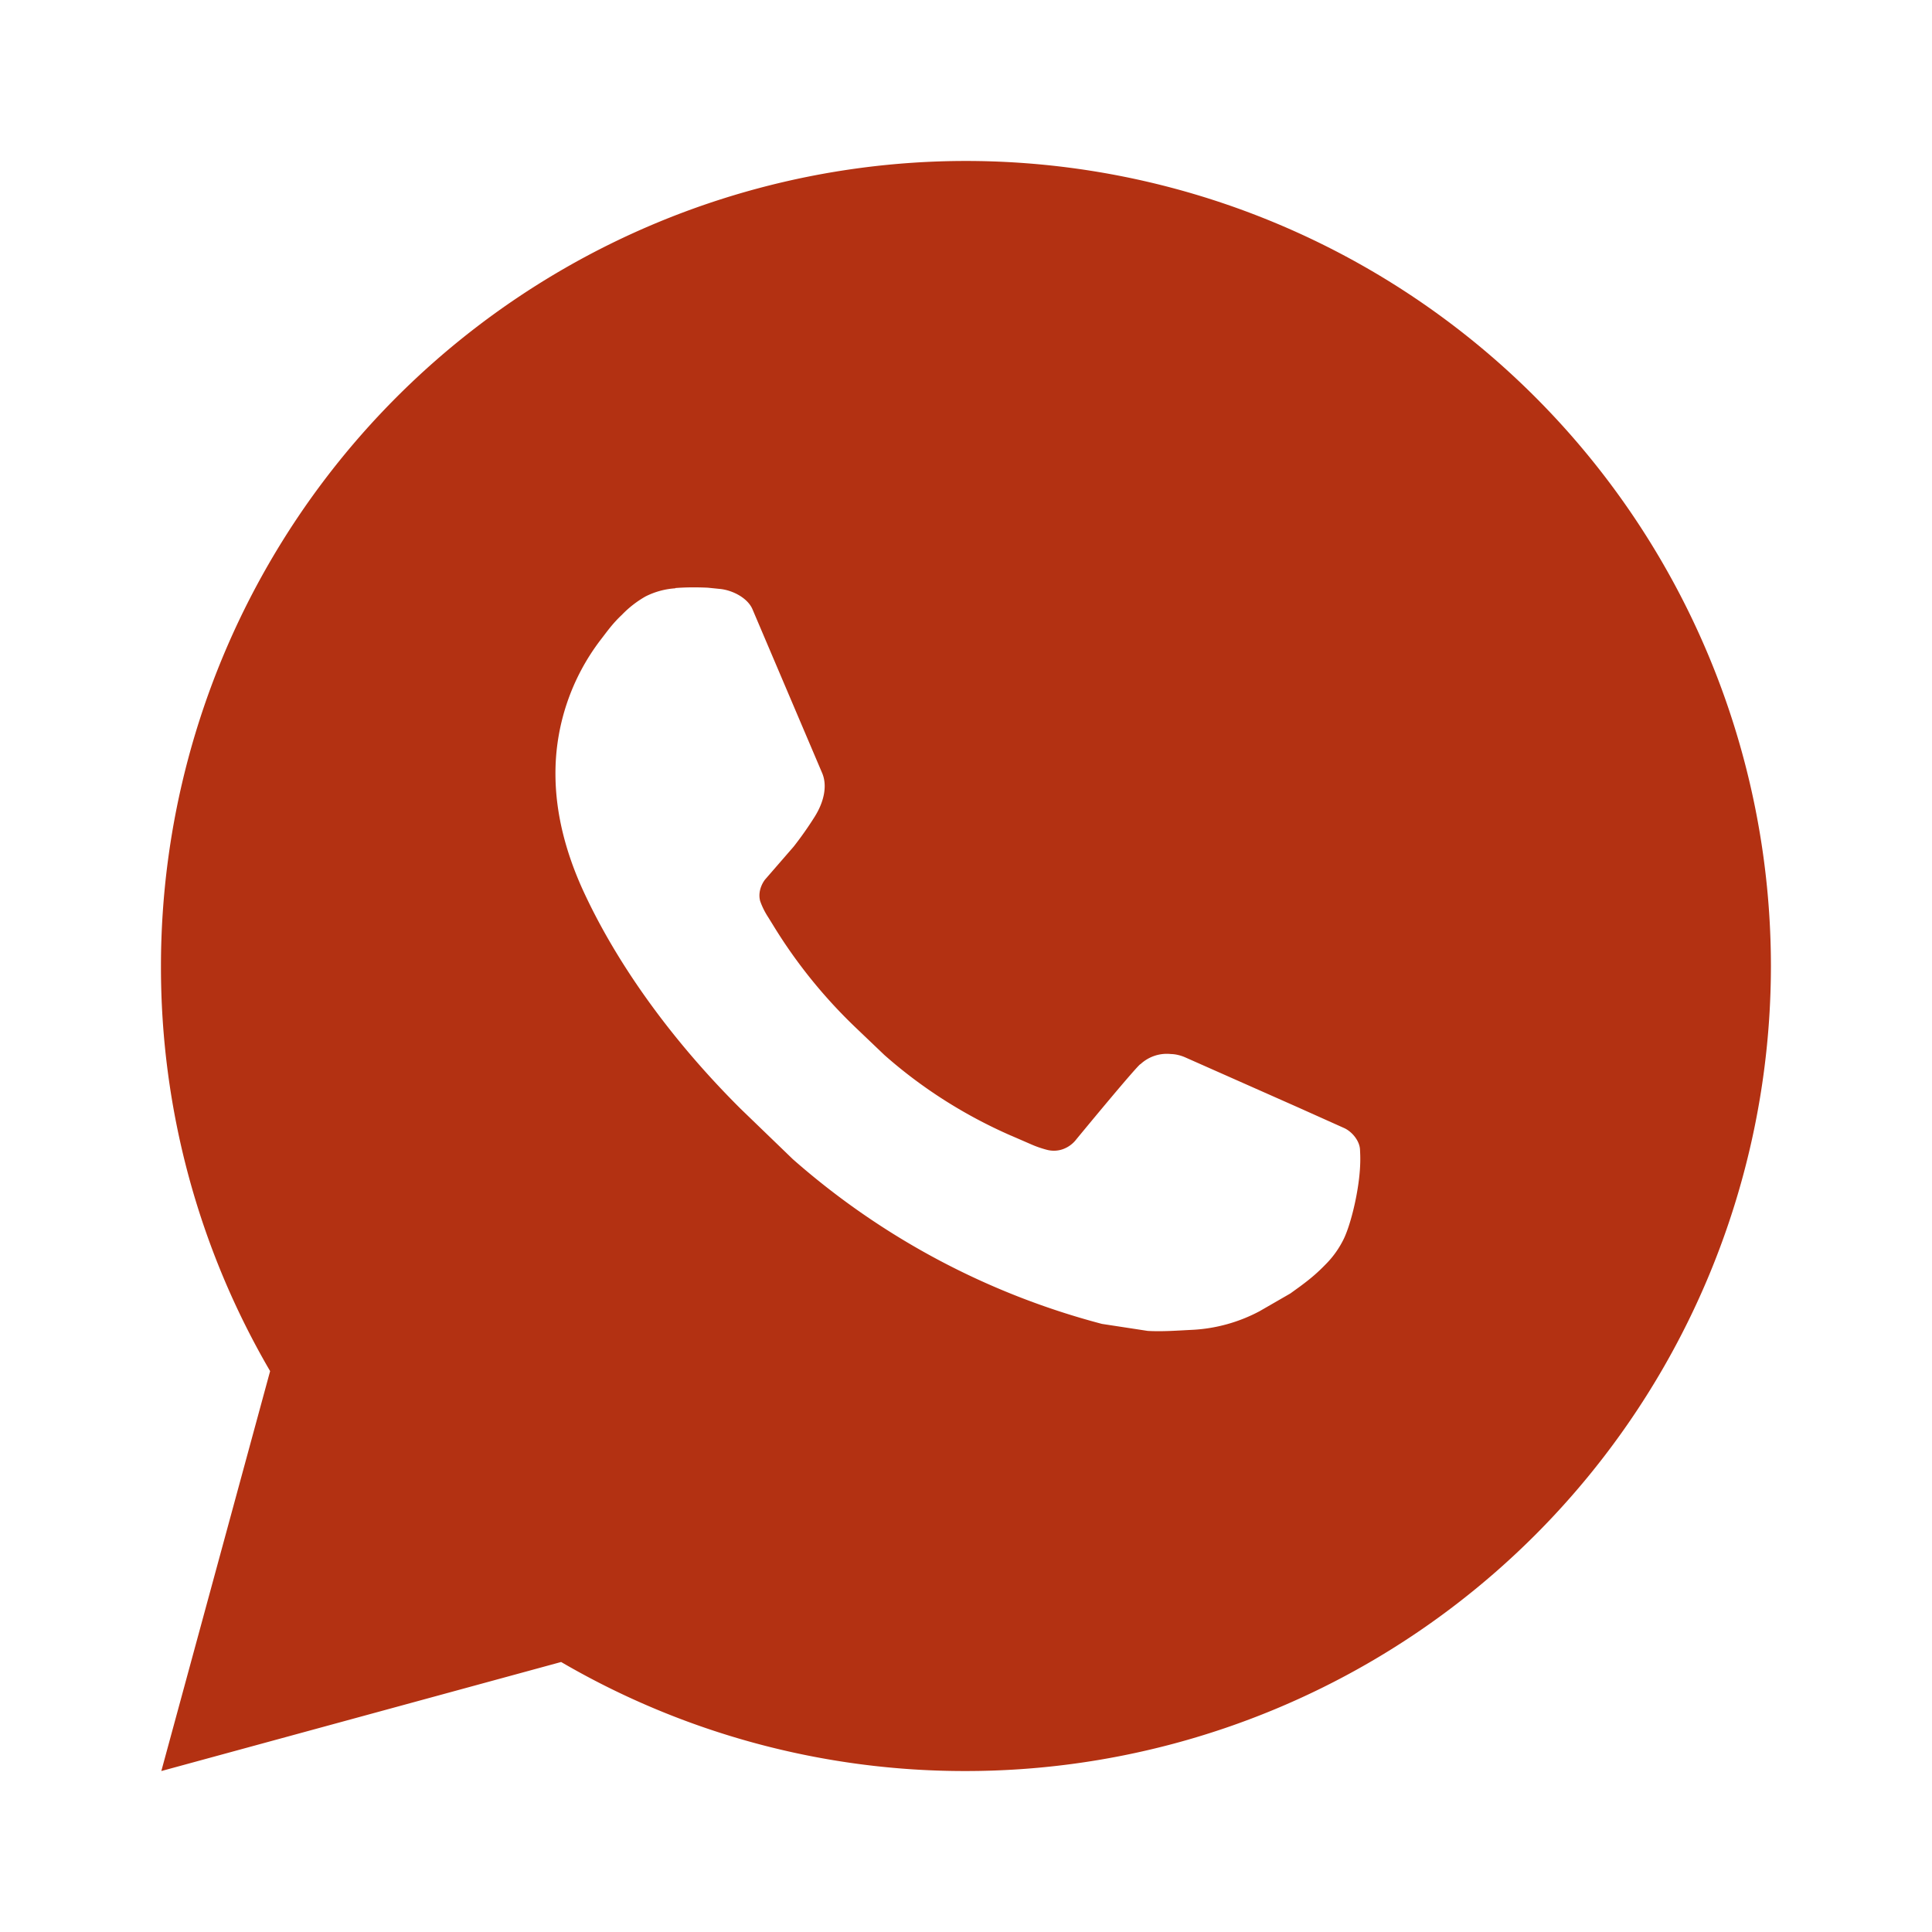 <svg xmlns="http://www.w3.org/2000/svg" width="16" height="16" fill="none" xmlns:v="https://vecta.io/nano"><path d="M1.336 14.667l.901-3.312C1.643 10.337 1.331 9.179 1.333 8A6.67 6.67 0 0 1 8 1.333 6.67 6.67 0 0 1 14.666 8 6.67 6.67 0 0 1 8 14.667c-1.178.002-2.336-.31-3.353-.903l-3.311.903zm4.258-9.795a.64.64 0 0 0-.247.067.86.86 0 0 0-.196.152c-.08.075-.125.141-.174.204A1.82 1.82 0 0 0 4.6 6.413c.001.327.087.645.22.942.273.601.721 1.238 1.314 1.828l.432.417a6.3 6.3 0 0 0 2.56 1.364l.379.058c.123.007.247-.003.371-.009.194-.01.384-.063.555-.154l.255-.147.083-.06c.09-.067.145-.114.22-.192.055-.057.103-.125.14-.201.052-.109.104-.316.125-.489.016-.132.011-.204.009-.249-.003-.071-.062-.145-.127-.177l-.388-.174-.934-.414c-.037-.016-.077-.026-.118-.027a.32.32 0 0 0-.252.085v-.001c-.003 0-.048.038-.53.622-.028.037-.066.065-.109.081s-.091.018-.136.006-.086-.026-.127-.044l-.168-.073-.003-.001c-.381-.167-.735-.391-1.047-.667l-.242-.231c-.262-.251-.491-.535-.68-.845l-.039-.063c-.028-.043-.051-.088-.068-.137-.025-.098.041-.177.041-.177l.237-.273a2.92 2.92 0 0 0 .175-.249c.079-.127.103-.257.062-.357l-.579-1.361c-.039-.089-.156-.153-.262-.166l-.108-.011c-.09-.004-.179-.004-.269.003v.001z" fill="#b33112"/></svg>